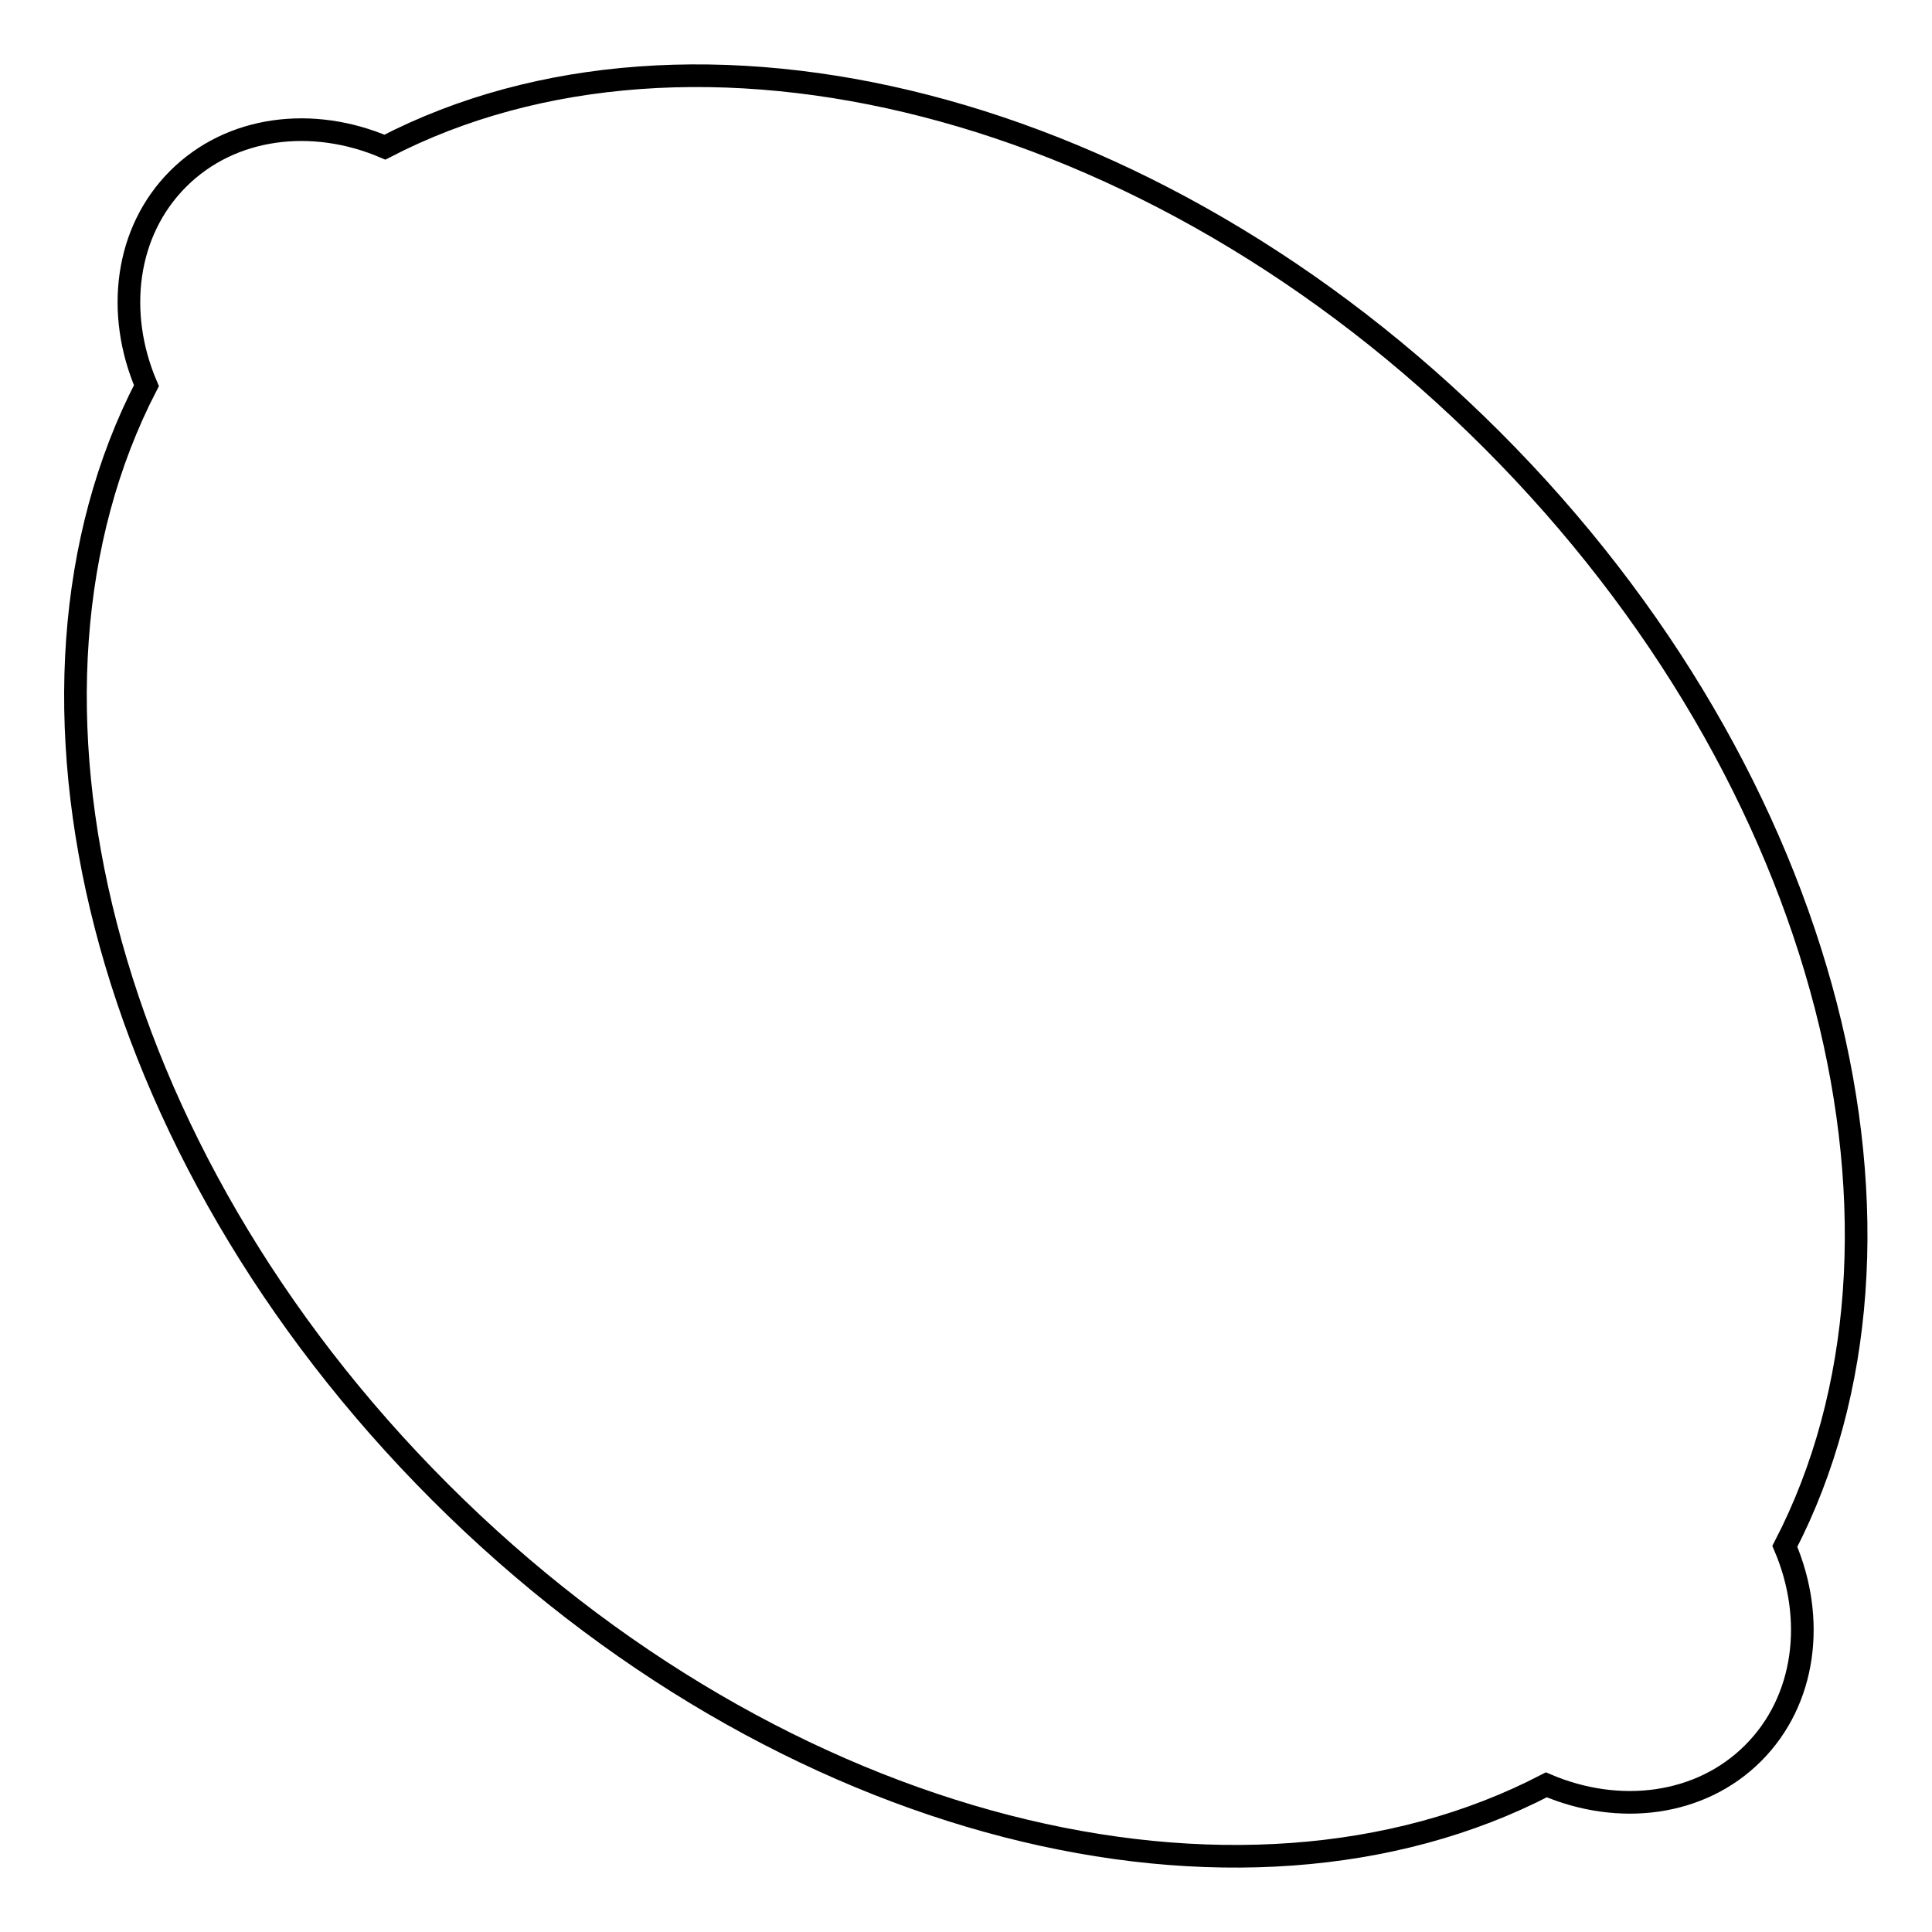 <?xml version="1.0" encoding="utf-8"?>
<!-- Svg Vector Icons : http://www.onlinewebfonts.com/icon -->
<!DOCTYPE svg PUBLIC "-//W3C//DTD SVG 1.1//EN" "http://www.w3.org/Graphics/SVG/1.1/DTD/svg11.dtd">
<svg version="1.1" xmlns="http://www.w3.org/2000/svg" xmlns:xlink="http://www.w3.org/1999/xlink" x="0px" y="0px" viewBox="0 0 256 256" enable-background="new 0 0 256 256" xml:space="preserve">
<g><g><g><g><path stroke-width="3" fill-opacity="0" stroke="#000000"  d="M58.3,197.7c45.2,45.2,106,59.9,146.6,38.8c9.6,4.1,20.4,2.8,27.4-4.2c7-7,8.3-17.8,4.2-27.4c21.1-40.7,6.3-101.5-38.8-146.6C152.5,13.1,91.7-1.6,51,19.5c-9.6-4.1-20.4-2.8-27.4,4.2c-7,7-8.3,17.8-4.2,27.4C-1.6,91.7,13.1,152.5,58.3,197.7z"/></g></g><g></g><g></g><g></g><g></g><g></g><g></g><g></g><g></g><g></g><g></g><g></g><g></g><g></g><g></g><g></g></g></g>
</svg>